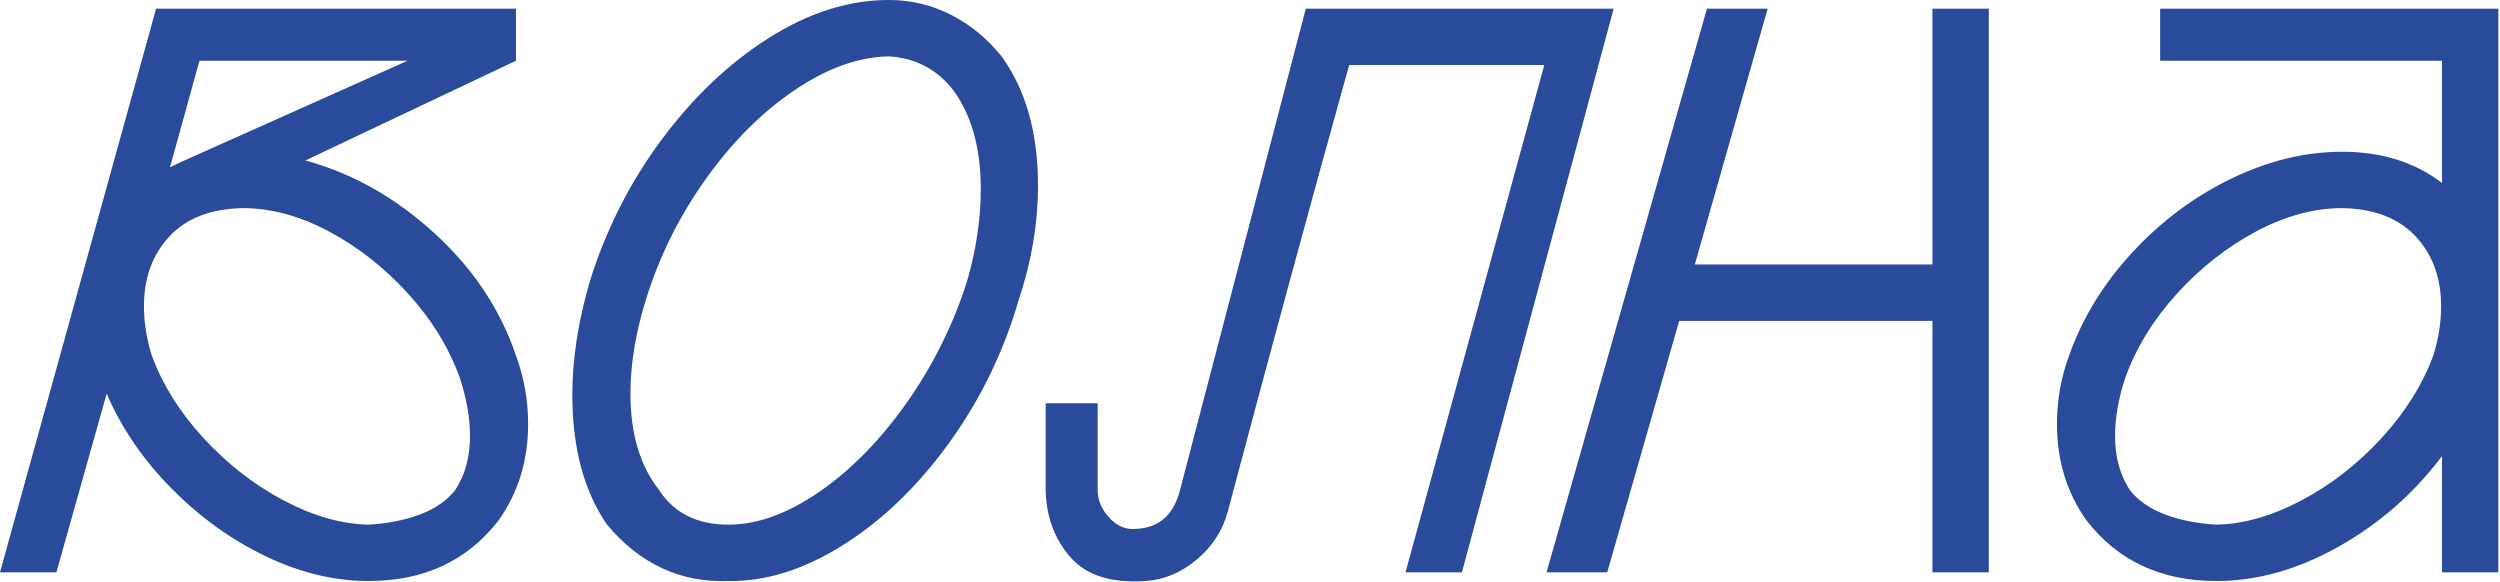 <svg xmlns="http://www.w3.org/2000/svg" width="640" height="149" viewBox="0 0 640 149" fill="none"><g clip-path="url(#clip0_5_200)"><path d="M111.111 59.607C101.13 50.513 90.15 44.338 78.174 41.079L132.089 15.54V2.22H39.96L0 146.52H14.43L27.306 100.788C31.153 109.668 36.703 117.771 43.956 125.097C51.206 132.423 59.235 138.195 68.043 142.413C76.847 146.631 85.615 148.74 94.35 148.74C108.558 148.74 119.659 143.561 127.651 133.2C132.68 126.096 135.199 117.882 135.199 108.558C135.199 102.491 134.162 96.646 132.091 91.02C128.095 79.181 121.101 68.709 111.111 59.607ZM51.06 15.54H104.34L45.733 41.736L43.512 42.846L51.06 15.54ZM116.55 125.43C114.476 128.094 111.517 130.168 107.67 131.646C103.819 133.127 99.38 134.015 94.35 134.31C87.392 134.164 80.142 132.09 72.594 128.094C65.046 124.098 58.237 118.808 52.17 112.221C46.1 105.637 41.659 98.568 38.85 91.02C37.518 86.729 36.852 82.511 36.852 78.366C36.852 71.116 39.035 65.157 43.402 60.495C47.765 55.833 54.019 53.429 62.161 53.28C69.41 53.28 76.774 55.278 84.25 59.274C91.722 63.27 98.458 68.564 104.452 75.147C110.446 81.734 114.848 88.876 117.661 96.57C119.436 101.898 120.325 106.931 120.325 111.666C120.325 116.994 119.064 121.583 116.55 125.43Z" fill="#2A4B9B"></path><path d="M265.731 47.508C265.731 34.043 262.623 23.015 256.407 14.43C252.706 9.844 248.377 6.292 243.421 3.774C238.46 1.259 233.17 0 227.548 0C217.336 0 207.123 3.219 196.911 9.657C186.699 16.095 177.521 24.791 169.384 35.742C161.242 46.696 155.1 58.83 150.958 72.15C147.995 82.362 146.518 91.984 146.518 101.01C146.518 114.628 149.477 125.728 155.398 134.31C163.835 144.376 174.192 149.184 186.478 148.74C196.097 148.886 205.938 145.781 216.004 139.416C226.066 133.054 235.096 124.32 243.088 113.22C251.079 102.12 256.997 89.91 260.848 76.59C264.102 66.822 265.732 57.131 265.732 47.508H265.731ZM247.527 72.15C243.975 83.25 238.831 93.573 232.098 103.119C225.362 112.665 217.924 120.251 209.786 125.874C201.645 131.5 193.875 134.31 186.476 134.31C178.484 134.31 172.563 131.351 168.716 125.43C163.832 119.214 161.39 111 161.39 100.788C161.39 93.24 162.722 85.175 165.386 76.59C168.788 65.639 173.857 55.427 180.593 45.954C187.325 36.484 194.873 28.898 203.237 23.199C211.597 17.503 219.7 14.579 227.547 14.43C234.501 14.874 240.052 17.836 244.196 23.31C248.782 29.675 251.078 38.039 251.078 48.396C251.078 56.093 249.893 64.012 247.527 72.15Z" fill="#2A4B9B"></path><path d="M334.284 2.22L302.094 125.43C301.206 128.836 299.763 131.351 297.765 132.978C295.767 134.608 293.138 135.42 289.884 135.42C287.664 135.42 285.628 134.386 283.78 132.312C281.927 130.241 281.005 127.948 281.005 125.43V103.23H267.685V125.43C267.831 132.239 269.94 137.973 274.012 142.635C278.081 147.297 284.481 149.329 293.215 148.74C297.95 148.442 302.318 146.631 306.314 143.301C310.309 139.971 312.973 135.864 314.305 130.98C324.961 90.875 335.319 52.763 345.385 16.65H395.335L359.815 146.52H374.245L413.094 2.22H334.284Z" fill="#2A4B9B"></path><path d="M494.7 67.71H433.872L452.521 2.22H436.981L395.91 146.52H411.45L429.876 82.14H494.7V146.52H509.13V2.22H494.7V67.71Z" fill="#2A4B9B"></path><path d="M552.997 2.22V15.54H625.147V46.842C618.189 41.514 609.68 38.85 599.617 38.85C590.144 38.85 580.671 41.146 571.201 45.732C561.728 50.321 553.292 56.61 545.893 64.602C538.491 72.594 533.089 81.401 529.687 91.02C527.613 96.646 526.579 102.491 526.579 108.558C526.579 117.882 529.094 126.096 534.127 133.2C542.119 143.561 553.22 148.74 567.428 148.74C577.785 148.74 588.185 145.819 598.618 139.971C609.053 134.126 617.894 126.394 625.147 116.772V146.52H639.577V2.22H552.997ZM622.928 91.02C620.115 98.568 615.674 105.637 609.608 112.221C603.538 118.808 596.732 124.098 589.184 128.094C581.636 132.09 574.382 134.164 567.428 134.31C562.395 134.015 557.954 133.127 554.108 131.646C550.257 130.168 547.298 128.094 545.228 125.43C542.709 121.583 541.454 116.994 541.454 111.666C541.454 106.931 542.343 101.898 544.118 96.57C546.928 88.877 551.333 81.735 557.327 75.147C563.321 68.564 570.054 63.27 577.529 59.274C585.001 55.278 592.365 53.28 599.618 53.28C607.756 53.429 614.01 55.833 618.377 60.495C622.741 65.157 624.927 71.116 624.927 78.366C624.927 82.511 624.261 86.729 622.929 91.02H622.928Z" fill="#2A4B9B"></path></g><defs><clipPath id="clip0_5_200"><rect width="639.577" height="148.84" fill="white"></rect></clipPath></defs></svg>